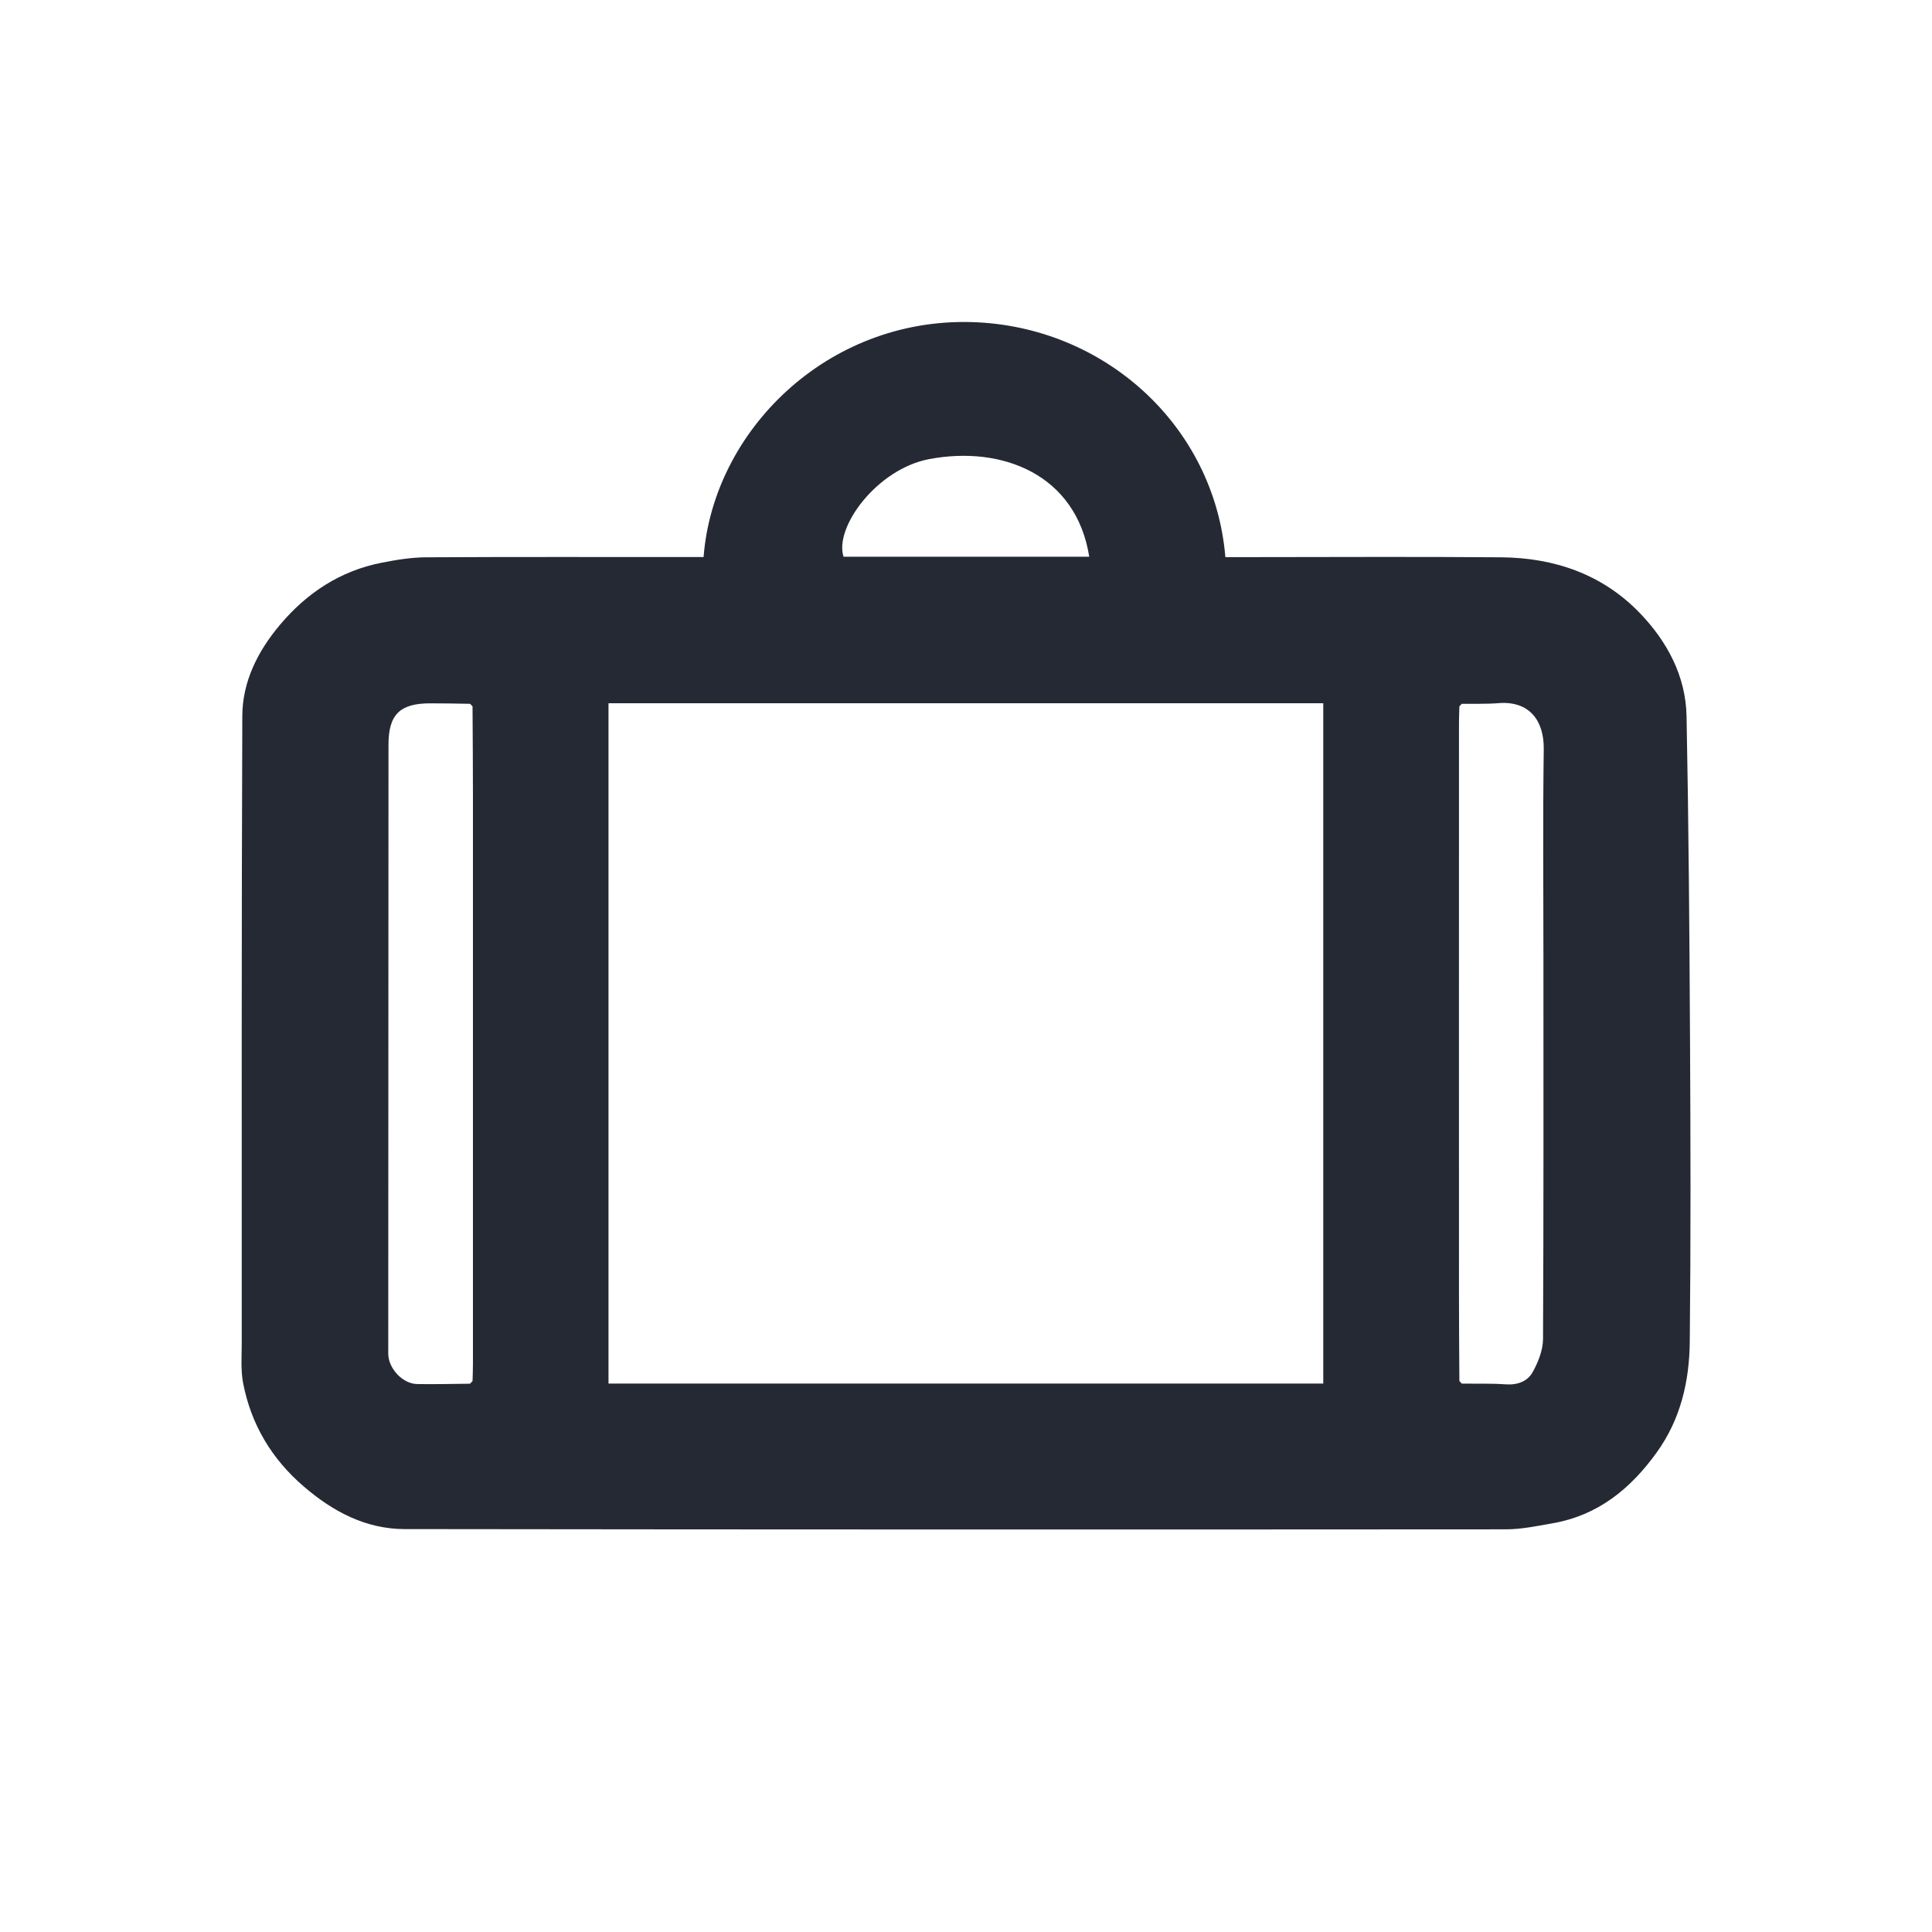 <?xml version="1.0" encoding="UTF-8"?>
<svg xmlns="http://www.w3.org/2000/svg" width="24" height="24" viewBox="0 0 24 24" fill="none">
  <path d="M8.74 6.921C8.861 5.352 10.272 3.952 12.067 4.001C13.715 4.047 15.086 5.287 15.222 6.921H15.417C16.494 6.921 17.571 6.914 18.648 6.923C19.309 6.929 19.905 7.133 20.37 7.615C20.711 7.969 20.941 8.398 20.951 8.897C20.977 10.234 20.987 11.572 20.994 12.909C21.001 14.162 21.004 15.415 20.991 16.667C20.986 17.158 20.878 17.63 20.58 18.043C20.255 18.495 19.85 18.825 19.286 18.923C19.093 18.957 18.898 18.998 18.703 18.998C14.144 19.001 9.585 19.001 5.026 18.995C4.544 18.994 4.135 18.777 3.774 18.466C3.374 18.123 3.119 17.694 3.02 17.181C2.989 17.018 3.003 16.845 3.003 16.677C3.003 14.083 3 11.49 3.01 8.897C3.011 8.465 3.204 8.086 3.481 7.758C3.814 7.364 4.229 7.09 4.743 6.99C4.924 6.954 5.11 6.924 5.294 6.923C6.377 6.917 7.46 6.92 8.544 6.92H8.74V6.921ZM18.159 17.188C18.342 17.19 18.525 17.184 18.707 17.197C18.854 17.207 18.978 17.158 19.041 17.042C19.109 16.919 19.167 16.771 19.168 16.634C19.176 15.062 19.173 13.489 19.173 11.916C19.173 11.046 19.165 10.175 19.177 9.304C19.181 8.95 18.997 8.703 18.612 8.735C18.462 8.747 18.311 8.741 18.159 8.743C18.149 8.753 18.139 8.764 18.129 8.774C18.127 8.843 18.124 8.912 18.124 8.981C18.124 11.367 18.123 13.754 18.124 16.142C18.124 16.48 18.127 16.818 18.129 17.156C18.139 17.167 18.149 17.177 18.159 17.188ZM5.839 17.188C5.85 17.177 5.859 17.167 5.87 17.157C5.872 17.087 5.875 17.019 5.875 16.95C5.875 14.588 5.875 12.226 5.875 9.864C5.875 9.501 5.872 9.138 5.87 8.775C5.86 8.764 5.85 8.753 5.84 8.743C5.676 8.74 5.513 8.737 5.349 8.737C4.968 8.736 4.826 8.875 4.826 9.251C4.825 11.773 4.824 14.294 4.823 16.816C4.823 16.995 4.998 17.189 5.18 17.193C5.399 17.198 5.619 17.19 5.839 17.189V17.188ZM16.438 17.187V8.736H7.559V17.187H16.438ZM13.531 6.916C13.369 5.894 12.45 5.532 11.543 5.703C10.893 5.826 10.36 6.552 10.479 6.916H13.531H13.531Z" fill="#242933"></path>
</svg>
